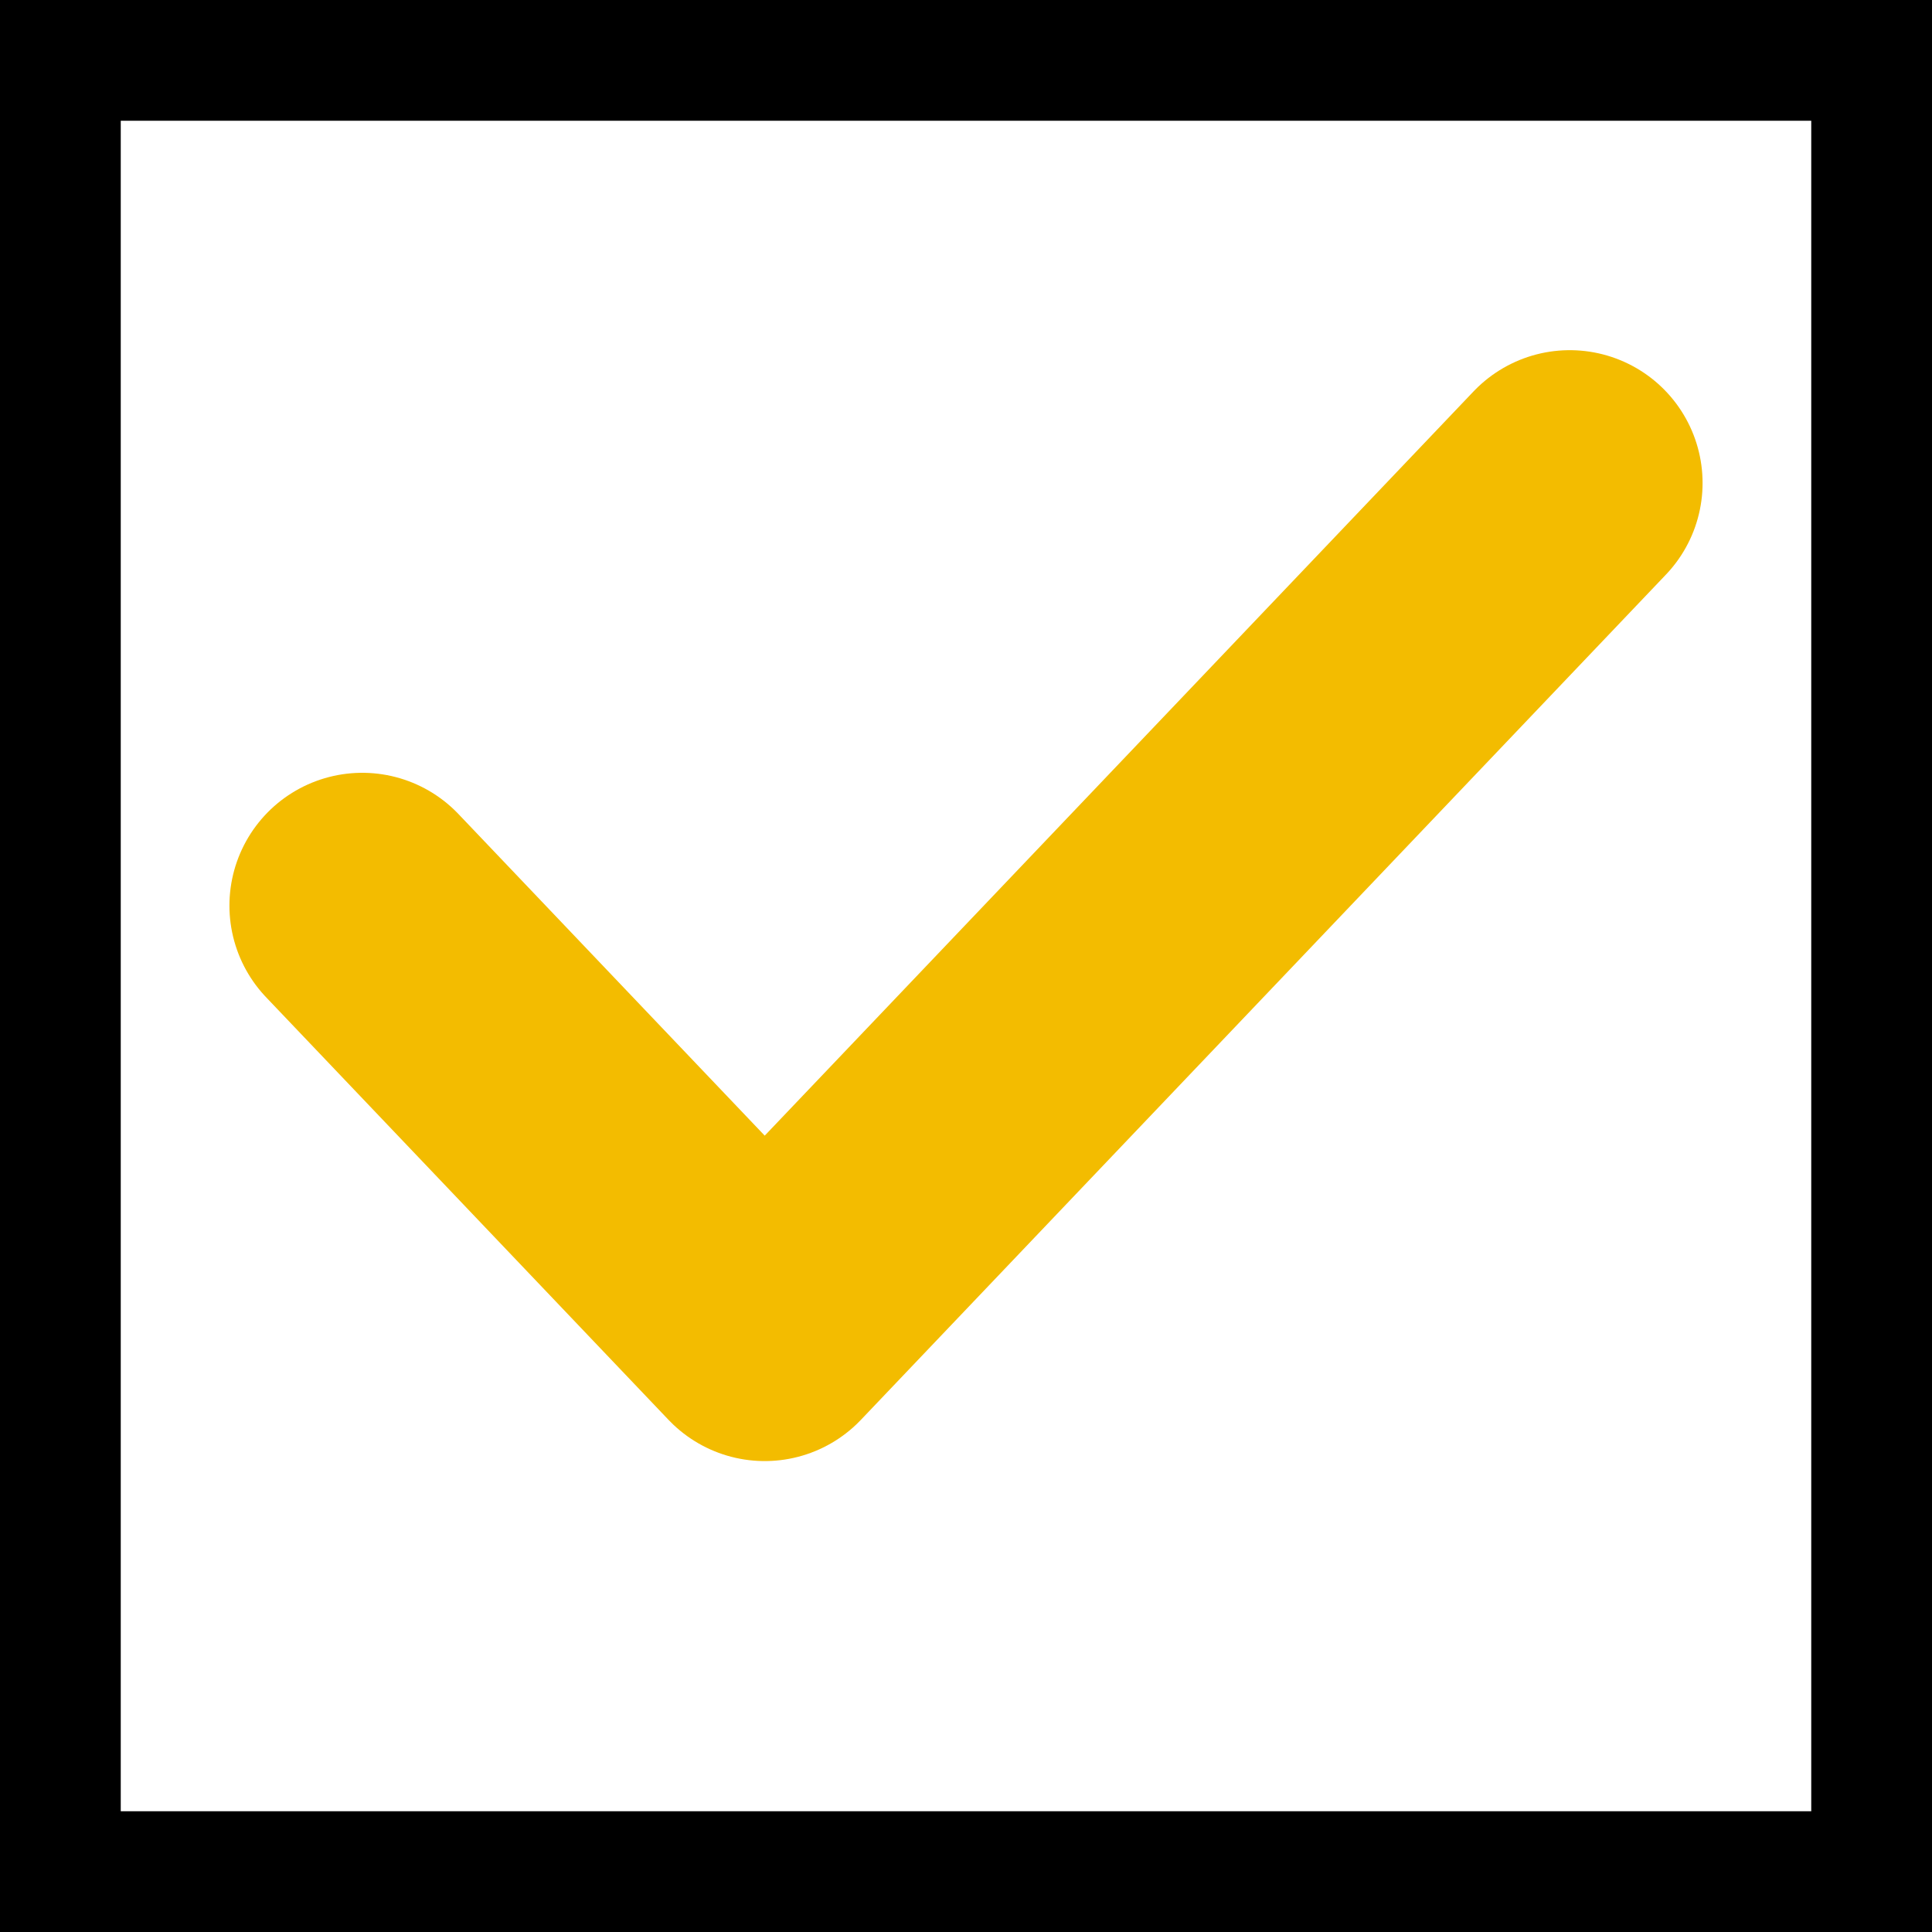 <svg width="16" height="16" viewBox="0 0 16 16" fill="none" xmlns="http://www.w3.org/2000/svg">
<rect x="0.5" y="0.5" width="15" height="15" stroke="black"/>
<path d="M13 4L6.333 11L3 7.5" stroke="#F3BC00" stroke-width="2.2" stroke-linecap="round" stroke-linejoin="round"/>
</svg>

